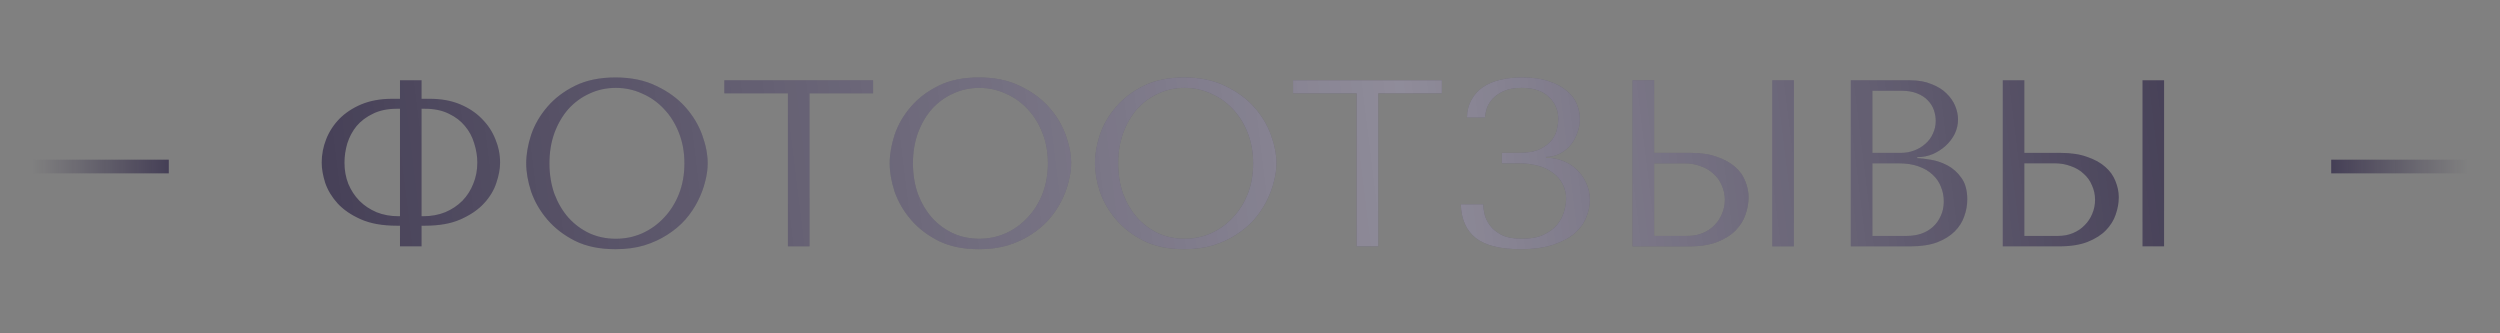 <?xml version="1.0" encoding="UTF-8"?> <svg xmlns="http://www.w3.org/2000/svg" width="548" height="73" viewBox="0 0 548 73" fill="none"><rect x="0" y="0" width="548" height="73" fill="#808080" stroke="none"/> <path d="M87.677 17.6V21.656H85.909C83.412 21.656 81.194 22.055 79.252 22.852C77.346 23.649 75.734 24.707 74.416 26.024C73.134 27.341 72.163 28.832 71.504 30.496C70.846 32.16 70.516 33.876 70.516 35.644C70.516 36.996 70.776 38.487 71.296 40.116C71.851 41.711 72.752 43.201 74.001 44.588C75.283 45.975 76.982 47.136 79.097 48.072C81.211 49.008 83.846 49.476 87.001 49.476H87.677V54H92.409V49.476H93.136C96.291 49.476 98.909 49.008 100.988 48.072C103.103 47.136 104.802 45.975 106.084 44.588C107.367 43.201 108.268 41.711 108.788 40.116C109.343 38.487 109.62 36.996 109.62 35.644C109.62 33.876 109.274 32.16 108.58 30.496C107.922 28.832 106.934 27.341 105.616 26.024C104.334 24.707 102.739 23.649 100.832 22.852C98.926 22.055 96.725 21.656 94.228 21.656H92.409V17.6H87.677ZM87.677 47.396H87.365C85.597 47.396 83.984 47.101 82.528 46.512C81.073 45.888 79.825 45.056 78.784 44.016C77.745 42.941 76.93 41.693 76.341 40.272C75.786 38.851 75.508 37.308 75.508 35.644C75.508 34.257 75.716 32.853 76.132 31.432C76.583 30.011 77.259 28.745 78.16 27.636C79.097 26.527 80.293 25.625 81.749 24.932C83.204 24.204 84.955 23.84 87.001 23.84H87.677V47.396ZM92.409 47.396V23.84H93.136C95.182 23.84 96.933 24.204 98.388 24.932C99.844 25.625 101.023 26.527 101.924 27.636C102.86 28.745 103.536 30.011 103.952 31.432C104.403 32.853 104.628 34.257 104.628 35.644C104.628 37.308 104.334 38.851 103.744 40.272C103.19 41.693 102.392 42.941 101.352 44.016C100.312 45.056 99.064 45.888 97.609 46.512C96.153 47.101 94.54 47.396 92.772 47.396H92.409ZM115.344 35.8C115.344 37.741 115.708 39.821 116.436 42.04C117.199 44.224 118.377 46.252 119.972 48.124C121.567 49.996 123.595 51.556 126.056 52.804C128.517 54.017 131.464 54.624 134.896 54.624C137.219 54.624 139.316 54.347 141.188 53.792C143.095 53.203 144.793 52.423 146.284 51.452C147.809 50.481 149.127 49.372 150.236 48.124C151.345 46.841 152.247 45.507 152.94 44.12C153.668 42.699 154.205 41.277 154.552 39.856C154.933 38.435 155.124 37.083 155.124 35.8C155.124 33.859 154.725 31.796 153.928 29.612C153.131 27.393 151.9 25.348 150.236 23.476C148.572 21.604 146.457 20.061 143.892 18.848C141.361 17.6 138.363 16.976 134.896 16.976C131.464 16.976 128.517 17.583 126.056 18.796C123.595 20.009 121.567 21.552 119.972 23.424C118.377 25.261 117.199 27.289 116.436 29.508C115.708 31.727 115.344 33.824 115.344 35.8ZM120.44 35.8C120.44 33.373 120.804 31.155 121.532 29.144C122.295 27.099 123.317 25.348 124.6 23.892C125.917 22.436 127.46 21.309 129.228 20.512C130.996 19.68 132.92 19.264 135 19.264C137.045 19.264 138.969 19.68 140.772 20.512C142.609 21.309 144.204 22.436 145.556 23.892C146.943 25.348 148.035 27.099 148.832 29.144C149.629 31.155 150.028 33.373 150.028 35.8C150.028 38.227 149.629 40.463 148.832 42.508C148.035 44.519 146.943 46.252 145.556 47.708C144.204 49.164 142.609 50.308 140.772 51.14C138.969 51.937 137.045 52.336 135 52.336C132.92 52.336 130.996 51.937 129.228 51.14C127.46 50.308 125.917 49.164 124.6 47.708C123.317 46.252 122.295 44.519 121.532 42.508C120.804 40.463 120.44 38.227 120.44 35.8ZM177.444 54V20.46H191.38V17.6H158.776V20.46H172.712V54H177.444ZM195.02 35.8C195.02 37.741 195.384 39.821 196.112 42.04C196.875 44.224 198.053 46.252 199.648 48.124C201.243 49.996 203.271 51.556 205.732 52.804C208.193 54.017 211.14 54.624 214.572 54.624C216.895 54.624 218.992 54.347 220.864 53.792C222.771 53.203 224.469 52.423 225.96 51.452C227.485 50.481 228.803 49.372 229.912 48.124C231.021 46.841 231.923 45.507 232.616 44.12C233.344 42.699 233.881 41.277 234.228 39.856C234.609 38.435 234.8 37.083 234.8 35.8C234.8 33.859 234.401 31.796 233.604 29.612C232.807 27.393 231.576 25.348 229.912 23.476C228.248 21.604 226.133 20.061 223.568 18.848C221.037 17.6 218.039 16.976 214.572 16.976C211.14 16.976 208.193 17.583 205.732 18.796C203.271 20.009 201.243 21.552 199.648 23.424C198.053 25.261 196.875 27.289 196.112 29.508C195.384 31.727 195.02 33.824 195.02 35.8ZM200.116 35.8C200.116 33.373 200.48 31.155 201.208 29.144C201.971 27.099 202.993 25.348 204.276 23.892C205.593 22.436 207.136 21.309 208.904 20.512C210.672 19.68 212.596 19.264 214.676 19.264C216.721 19.264 218.645 19.68 220.448 20.512C222.285 21.309 223.88 22.436 225.232 23.892C226.619 25.348 227.711 27.099 228.508 29.144C229.305 31.155 229.704 33.373 229.704 35.8C229.704 38.227 229.305 40.463 228.508 42.508C227.711 44.519 226.619 46.252 225.232 47.708C223.88 49.164 222.285 50.308 220.448 51.14C218.645 51.937 216.721 52.336 214.676 52.336C212.596 52.336 210.672 51.937 208.904 51.14C207.136 50.308 205.593 49.164 204.276 47.708C202.993 46.252 201.971 44.519 201.208 42.508C200.48 40.463 200.116 38.227 200.116 35.8ZM240.012 35.8C240.012 37.741 240.376 39.821 241.104 42.04C241.867 44.224 243.045 46.252 244.64 48.124C246.235 49.996 248.263 51.556 250.724 52.804C253.185 54.017 256.132 54.624 259.564 54.624C261.887 54.624 263.984 54.347 265.856 53.792C267.763 53.203 269.461 52.423 270.952 51.452C272.477 50.481 273.795 49.372 274.904 48.124C276.013 46.841 276.915 45.507 277.608 44.12C278.336 42.699 278.873 41.277 279.22 39.856C279.601 38.435 279.792 37.083 279.792 35.8C279.792 33.859 279.393 31.796 278.596 29.612C277.799 27.393 276.568 25.348 274.904 23.476C273.24 21.604 271.125 20.061 268.56 18.848C266.029 17.6 263.031 16.976 259.564 16.976C256.132 16.976 253.185 17.583 250.724 18.796C248.263 20.009 246.235 21.552 244.64 23.424C243.045 25.261 241.867 27.289 241.104 29.508C240.376 31.727 240.012 33.824 240.012 35.8ZM245.108 35.8C245.108 33.373 245.472 31.155 246.2 29.144C246.963 27.099 247.985 25.348 249.268 23.892C250.585 22.436 252.128 21.309 253.896 20.512C255.664 19.68 257.588 19.264 259.668 19.264C261.713 19.264 263.637 19.68 265.44 20.512C267.277 21.309 268.872 22.436 270.224 23.892C271.611 25.348 272.703 27.099 273.5 29.144C274.297 31.155 274.696 33.373 274.696 35.8C274.696 38.227 274.297 40.463 273.5 42.508C272.703 44.519 271.611 46.252 270.224 47.708C268.872 49.164 267.277 50.308 265.44 51.14C263.637 51.937 261.713 52.336 259.668 52.336C257.588 52.336 255.664 51.937 253.896 51.14C252.128 50.308 250.585 49.164 249.268 47.708C247.985 46.252 246.963 44.519 246.2 42.508C245.472 40.463 245.108 38.227 245.108 35.8ZM302.112 54V20.46H316.048V17.6H283.444V20.46H297.38V54H302.112ZM333.52 19.264C336.155 19.264 338.148 19.923 339.5 21.24C340.887 22.523 341.58 24.152 341.58 26.128C341.58 26.648 341.493 27.324 341.32 28.156C341.181 28.988 340.817 29.803 340.228 30.6C339.639 31.397 338.755 32.091 337.576 32.68C336.432 33.235 334.855 33.512 332.844 33.512H329.204V35.8H332.844C334.404 35.8 335.825 35.973 337.108 36.32C338.391 36.667 339.483 37.187 340.384 37.88C341.32 38.539 342.031 39.353 342.516 40.324C343.036 41.295 343.296 42.387 343.296 43.6C343.296 44.432 343.14 45.368 342.828 46.408C342.551 47.413 342.048 48.367 341.32 49.268C340.592 50.135 339.604 50.863 338.356 51.452C337.108 52.041 335.531 52.336 333.624 52.336C331.752 52.336 330.261 52.059 329.152 51.504C328.043 50.915 327.193 50.221 326.604 49.424C326.015 48.627 325.616 47.812 325.408 46.98C325.235 46.113 325.131 45.385 325.096 44.796H320.208C320.312 48.055 321.404 50.516 323.484 52.18C325.599 53.809 328.857 54.624 333.26 54.624C336.137 54.624 338.547 54.295 340.488 53.636C342.464 52.977 344.041 52.128 345.22 51.088C346.399 50.048 347.231 48.887 347.716 47.604C348.236 46.321 348.496 45.056 348.496 43.808C348.496 42.421 348.219 41.173 347.664 40.064C347.144 38.92 346.451 37.949 345.584 37.152C344.717 36.32 343.729 35.696 342.62 35.28C341.511 34.829 340.384 34.604 339.24 34.604H338.876V34.396C339.951 34.396 340.939 34.171 341.84 33.72C342.776 33.235 343.573 32.611 344.232 31.848C344.891 31.051 345.393 30.149 345.74 29.144C346.121 28.139 346.312 27.116 346.312 26.076C346.312 24.967 346.087 23.875 345.636 22.8C345.185 21.691 344.44 20.72 343.4 19.888C342.395 19.021 341.095 18.328 339.5 17.808C337.905 17.253 335.964 16.976 333.676 16.976C331.908 16.976 330.296 17.149 328.84 17.496C327.384 17.843 326.119 18.38 325.044 19.108C324.004 19.836 323.172 20.755 322.548 21.864C321.924 22.973 321.595 24.273 321.56 25.764H325.512C325.547 25.14 325.685 24.447 325.928 23.684C326.205 22.921 326.639 22.228 327.228 21.604C327.852 20.945 328.667 20.391 329.672 19.94C330.677 19.489 331.96 19.264 333.52 19.264ZM357.859 54H370.235C372.731 54 374.811 53.671 376.475 53.012C378.139 52.353 379.474 51.504 380.479 50.464C381.484 49.424 382.195 48.28 382.611 47.032C383.062 45.749 383.287 44.484 383.287 43.236C383.287 42.057 383.044 40.879 382.559 39.7C382.108 38.521 381.363 37.481 380.323 36.58C379.318 35.679 378 34.951 376.371 34.396C374.776 33.807 372.835 33.512 370.547 33.512H362.591V17.6H357.859V54ZM362.591 51.712V35.8H369.247C370.53 35.8 371.708 36.008 372.783 36.424C373.892 36.805 374.828 37.36 375.591 38.088C376.388 38.781 376.995 39.631 377.411 40.636C377.862 41.607 378.087 42.664 378.087 43.808C378.087 44.883 377.879 45.905 377.463 46.876C377.082 47.812 376.527 48.644 375.799 49.372C375.106 50.1 374.256 50.672 373.251 51.088C372.28 51.504 371.188 51.712 369.975 51.712H362.591ZM388.487 17.6V54H393.219V17.6H388.487ZM405.695 54H418.747C421.07 54 423.028 53.705 424.623 53.116C426.218 52.492 427.5 51.695 428.471 50.724C429.442 49.753 430.135 48.661 430.551 47.448C431.002 46.2 431.227 44.952 431.227 43.704C431.227 41.728 430.794 40.151 429.927 38.972C429.095 37.793 428.09 36.892 426.911 36.268C425.732 35.644 424.519 35.228 423.271 35.02C422.023 34.812 421.018 34.691 420.255 34.656V34.448C421.468 34.448 422.612 34.223 423.687 33.772C424.762 33.287 425.698 32.68 426.495 31.952C427.327 31.189 427.986 30.323 428.471 29.352C428.956 28.347 429.199 27.289 429.199 26.18C429.199 25.209 428.991 24.221 428.575 23.216C428.159 22.211 427.518 21.292 426.651 20.46C425.819 19.628 424.727 18.952 423.375 18.432C422.058 17.877 420.498 17.6 418.695 17.6H405.695V54ZM410.427 51.712V35.8H416.147C417.846 35.8 419.319 36.025 420.567 36.476C421.815 36.927 422.838 37.533 423.635 38.296C424.467 39.059 425.074 39.943 425.455 40.948C425.871 41.953 426.079 43.011 426.079 44.12C426.079 45.333 425.854 46.408 425.403 47.344C424.987 48.28 424.415 49.077 423.687 49.736C422.959 50.395 422.092 50.897 421.087 51.244C420.116 51.556 419.076 51.712 417.967 51.712H410.427ZM410.427 33.512V19.888H416.771C418.123 19.888 419.267 20.079 420.203 20.46C421.174 20.841 421.954 21.344 422.543 21.968C423.167 22.592 423.618 23.303 423.895 24.1C424.172 24.897 424.311 25.695 424.311 26.492C424.311 27.497 424.103 28.433 423.687 29.3C423.306 30.167 422.751 30.912 422.023 31.536C421.33 32.16 420.515 32.645 419.579 32.992C418.678 33.339 417.707 33.512 416.667 33.512H410.427ZM439.008 54H451.384C453.88 54 455.96 53.671 457.624 53.012C459.288 52.353 460.622 51.504 461.628 50.464C462.633 49.424 463.344 48.28 463.76 47.032C464.21 45.749 464.436 44.484 464.436 43.236C464.436 42.057 464.193 40.879 463.708 39.7C463.257 38.521 462.512 37.481 461.472 36.58C460.466 35.679 459.149 34.951 457.52 34.396C455.925 33.807 453.984 33.512 451.696 33.512H443.74V17.6H439.008V54ZM443.74 51.712V35.8H450.396C451.678 35.8 452.857 36.008 453.932 36.424C455.041 36.805 455.977 37.36 456.74 38.088C457.537 38.781 458.144 39.631 458.56 40.636C459.01 41.607 459.236 42.664 459.236 43.808C459.236 44.883 459.028 45.905 458.612 46.876C458.23 47.812 457.676 48.644 456.948 49.372C456.254 50.1 455.405 50.672 454.4 51.088C453.429 51.504 452.337 51.712 451.124 51.712H443.74ZM469.636 17.6V54H474.368V17.6H469.636Z" fill="#453F56"></path> <path d="M87.677 17.6V21.656H85.909C83.412 21.656 81.194 22.055 79.252 22.852C77.346 23.649 75.734 24.707 74.416 26.024C73.134 27.341 72.163 28.832 71.504 30.496C70.846 32.16 70.516 33.876 70.516 35.644C70.516 36.996 70.776 38.487 71.296 40.116C71.851 41.711 72.752 43.201 74.001 44.588C75.283 45.975 76.982 47.136 79.097 48.072C81.211 49.008 83.846 49.476 87.001 49.476H87.677V54H92.409V49.476H93.136C96.291 49.476 98.909 49.008 100.988 48.072C103.103 47.136 104.802 45.975 106.084 44.588C107.367 43.201 108.268 41.711 108.788 40.116C109.343 38.487 109.62 36.996 109.62 35.644C109.62 33.876 109.274 32.16 108.58 30.496C107.922 28.832 106.934 27.341 105.616 26.024C104.334 24.707 102.739 23.649 100.832 22.852C98.926 22.055 96.725 21.656 94.228 21.656H92.409V17.6H87.677ZM87.677 47.396H87.365C85.597 47.396 83.984 47.101 82.528 46.512C81.073 45.888 79.825 45.056 78.784 44.016C77.745 42.941 76.93 41.693 76.341 40.272C75.786 38.851 75.508 37.308 75.508 35.644C75.508 34.257 75.716 32.853 76.132 31.432C76.583 30.011 77.259 28.745 78.16 27.636C79.097 26.527 80.293 25.625 81.749 24.932C83.204 24.204 84.955 23.84 87.001 23.84H87.677V47.396ZM92.409 47.396V23.84H93.136C95.182 23.84 96.933 24.204 98.388 24.932C99.844 25.625 101.023 26.527 101.924 27.636C102.86 28.745 103.536 30.011 103.952 31.432C104.403 32.853 104.628 34.257 104.628 35.644C104.628 37.308 104.334 38.851 103.744 40.272C103.19 41.693 102.392 42.941 101.352 44.016C100.312 45.056 99.064 45.888 97.609 46.512C96.153 47.101 94.54 47.396 92.772 47.396H92.409ZM115.344 35.8C115.344 37.741 115.708 39.821 116.436 42.04C117.199 44.224 118.377 46.252 119.972 48.124C121.567 49.996 123.595 51.556 126.056 52.804C128.517 54.017 131.464 54.624 134.896 54.624C137.219 54.624 139.316 54.347 141.188 53.792C143.095 53.203 144.793 52.423 146.284 51.452C147.809 50.481 149.127 49.372 150.236 48.124C151.345 46.841 152.247 45.507 152.94 44.12C153.668 42.699 154.205 41.277 154.552 39.856C154.933 38.435 155.124 37.083 155.124 35.8C155.124 33.859 154.725 31.796 153.928 29.612C153.131 27.393 151.9 25.348 150.236 23.476C148.572 21.604 146.457 20.061 143.892 18.848C141.361 17.6 138.363 16.976 134.896 16.976C131.464 16.976 128.517 17.583 126.056 18.796C123.595 20.009 121.567 21.552 119.972 23.424C118.377 25.261 117.199 27.289 116.436 29.508C115.708 31.727 115.344 33.824 115.344 35.8ZM120.44 35.8C120.44 33.373 120.804 31.155 121.532 29.144C122.295 27.099 123.317 25.348 124.6 23.892C125.917 22.436 127.46 21.309 129.228 20.512C130.996 19.68 132.92 19.264 135 19.264C137.045 19.264 138.969 19.68 140.772 20.512C142.609 21.309 144.204 22.436 145.556 23.892C146.943 25.348 148.035 27.099 148.832 29.144C149.629 31.155 150.028 33.373 150.028 35.8C150.028 38.227 149.629 40.463 148.832 42.508C148.035 44.519 146.943 46.252 145.556 47.708C144.204 49.164 142.609 50.308 140.772 51.14C138.969 51.937 137.045 52.336 135 52.336C132.92 52.336 130.996 51.937 129.228 51.14C127.46 50.308 125.917 49.164 124.6 47.708C123.317 46.252 122.295 44.519 121.532 42.508C120.804 40.463 120.44 38.227 120.44 35.8ZM177.444 54V20.46H191.38V17.6H158.776V20.46H172.712V54H177.444ZM195.02 35.8C195.02 37.741 195.384 39.821 196.112 42.04C196.875 44.224 198.053 46.252 199.648 48.124C201.243 49.996 203.271 51.556 205.732 52.804C208.193 54.017 211.14 54.624 214.572 54.624C216.895 54.624 218.992 54.347 220.864 53.792C222.771 53.203 224.469 52.423 225.96 51.452C227.485 50.481 228.803 49.372 229.912 48.124C231.021 46.841 231.923 45.507 232.616 44.12C233.344 42.699 233.881 41.277 234.228 39.856C234.609 38.435 234.8 37.083 234.8 35.8C234.8 33.859 234.401 31.796 233.604 29.612C232.807 27.393 231.576 25.348 229.912 23.476C228.248 21.604 226.133 20.061 223.568 18.848C221.037 17.6 218.039 16.976 214.572 16.976C211.14 16.976 208.193 17.583 205.732 18.796C203.271 20.009 201.243 21.552 199.648 23.424C198.053 25.261 196.875 27.289 196.112 29.508C195.384 31.727 195.02 33.824 195.02 35.8ZM200.116 35.8C200.116 33.373 200.48 31.155 201.208 29.144C201.971 27.099 202.993 25.348 204.276 23.892C205.593 22.436 207.136 21.309 208.904 20.512C210.672 19.68 212.596 19.264 214.676 19.264C216.721 19.264 218.645 19.68 220.448 20.512C222.285 21.309 223.88 22.436 225.232 23.892C226.619 25.348 227.711 27.099 228.508 29.144C229.305 31.155 229.704 33.373 229.704 35.8C229.704 38.227 229.305 40.463 228.508 42.508C227.711 44.519 226.619 46.252 225.232 47.708C223.88 49.164 222.285 50.308 220.448 51.14C218.645 51.937 216.721 52.336 214.676 52.336C212.596 52.336 210.672 51.937 208.904 51.14C207.136 50.308 205.593 49.164 204.276 47.708C202.993 46.252 201.971 44.519 201.208 42.508C200.48 40.463 200.116 38.227 200.116 35.8ZM240.012 35.8C240.012 37.741 240.376 39.821 241.104 42.04C241.867 44.224 243.045 46.252 244.64 48.124C246.235 49.996 248.263 51.556 250.724 52.804C253.185 54.017 256.132 54.624 259.564 54.624C261.887 54.624 263.984 54.347 265.856 53.792C267.763 53.203 269.461 52.423 270.952 51.452C272.477 50.481 273.795 49.372 274.904 48.124C276.013 46.841 276.915 45.507 277.608 44.12C278.336 42.699 278.873 41.277 279.22 39.856C279.601 38.435 279.792 37.083 279.792 35.8C279.792 33.859 279.393 31.796 278.596 29.612C277.799 27.393 276.568 25.348 274.904 23.476C273.24 21.604 271.125 20.061 268.56 18.848C266.029 17.6 263.031 16.976 259.564 16.976C256.132 16.976 253.185 17.583 250.724 18.796C248.263 20.009 246.235 21.552 244.64 23.424C243.045 25.261 241.867 27.289 241.104 29.508C240.376 31.727 240.012 33.824 240.012 35.8ZM245.108 35.8C245.108 33.373 245.472 31.155 246.2 29.144C246.963 27.099 247.985 25.348 249.268 23.892C250.585 22.436 252.128 21.309 253.896 20.512C255.664 19.68 257.588 19.264 259.668 19.264C261.713 19.264 263.637 19.68 265.44 20.512C267.277 21.309 268.872 22.436 270.224 23.892C271.611 25.348 272.703 27.099 273.5 29.144C274.297 31.155 274.696 33.373 274.696 35.8C274.696 38.227 274.297 40.463 273.5 42.508C272.703 44.519 271.611 46.252 270.224 47.708C268.872 49.164 267.277 50.308 265.44 51.14C263.637 51.937 261.713 52.336 259.668 52.336C257.588 52.336 255.664 51.937 253.896 51.14C252.128 50.308 250.585 49.164 249.268 47.708C247.985 46.252 246.963 44.519 246.2 42.508C245.472 40.463 245.108 38.227 245.108 35.8ZM302.112 54V20.46H316.048V17.6H283.444V20.46H297.38V54H302.112ZM333.52 19.264C336.155 19.264 338.148 19.923 339.5 21.24C340.887 22.523 341.58 24.152 341.58 26.128C341.58 26.648 341.493 27.324 341.32 28.156C341.181 28.988 340.817 29.803 340.228 30.6C339.639 31.397 338.755 32.091 337.576 32.68C336.432 33.235 334.855 33.512 332.844 33.512H329.204V35.8H332.844C334.404 35.8 335.825 35.973 337.108 36.32C338.391 36.667 339.483 37.187 340.384 37.88C341.32 38.539 342.031 39.353 342.516 40.324C343.036 41.295 343.296 42.387 343.296 43.6C343.296 44.432 343.14 45.368 342.828 46.408C342.551 47.413 342.048 48.367 341.32 49.268C340.592 50.135 339.604 50.863 338.356 51.452C337.108 52.041 335.531 52.336 333.624 52.336C331.752 52.336 330.261 52.059 329.152 51.504C328.043 50.915 327.193 50.221 326.604 49.424C326.015 48.627 325.616 47.812 325.408 46.98C325.235 46.113 325.131 45.385 325.096 44.796H320.208C320.312 48.055 321.404 50.516 323.484 52.18C325.599 53.809 328.857 54.624 333.26 54.624C336.137 54.624 338.547 54.295 340.488 53.636C342.464 52.977 344.041 52.128 345.22 51.088C346.399 50.048 347.231 48.887 347.716 47.604C348.236 46.321 348.496 45.056 348.496 43.808C348.496 42.421 348.219 41.173 347.664 40.064C347.144 38.92 346.451 37.949 345.584 37.152C344.717 36.32 343.729 35.696 342.62 35.28C341.511 34.829 340.384 34.604 339.24 34.604H338.876V34.396C339.951 34.396 340.939 34.171 341.84 33.72C342.776 33.235 343.573 32.611 344.232 31.848C344.891 31.051 345.393 30.149 345.74 29.144C346.121 28.139 346.312 27.116 346.312 26.076C346.312 24.967 346.087 23.875 345.636 22.8C345.185 21.691 344.44 20.72 343.4 19.888C342.395 19.021 341.095 18.328 339.5 17.808C337.905 17.253 335.964 16.976 333.676 16.976C331.908 16.976 330.296 17.149 328.84 17.496C327.384 17.843 326.119 18.38 325.044 19.108C324.004 19.836 323.172 20.755 322.548 21.864C321.924 22.973 321.595 24.273 321.56 25.764H325.512C325.547 25.14 325.685 24.447 325.928 23.684C326.205 22.921 326.639 22.228 327.228 21.604C327.852 20.945 328.667 20.391 329.672 19.94C330.677 19.489 331.96 19.264 333.52 19.264ZM357.859 54H370.235C372.731 54 374.811 53.671 376.475 53.012C378.139 52.353 379.474 51.504 380.479 50.464C381.484 49.424 382.195 48.28 382.611 47.032C383.062 45.749 383.287 44.484 383.287 43.236C383.287 42.057 383.044 40.879 382.559 39.7C382.108 38.521 381.363 37.481 380.323 36.58C379.318 35.679 378 34.951 376.371 34.396C374.776 33.807 372.835 33.512 370.547 33.512H362.591V17.6H357.859V54ZM362.591 51.712V35.8H369.247C370.53 35.8 371.708 36.008 372.783 36.424C373.892 36.805 374.828 37.36 375.591 38.088C376.388 38.781 376.995 39.631 377.411 40.636C377.862 41.607 378.087 42.664 378.087 43.808C378.087 44.883 377.879 45.905 377.463 46.876C377.082 47.812 376.527 48.644 375.799 49.372C375.106 50.1 374.256 50.672 373.251 51.088C372.28 51.504 371.188 51.712 369.975 51.712H362.591ZM388.487 17.6V54H393.219V17.6H388.487ZM405.695 54H418.747C421.07 54 423.028 53.705 424.623 53.116C426.218 52.492 427.5 51.695 428.471 50.724C429.442 49.753 430.135 48.661 430.551 47.448C431.002 46.2 431.227 44.952 431.227 43.704C431.227 41.728 430.794 40.151 429.927 38.972C429.095 37.793 428.09 36.892 426.911 36.268C425.732 35.644 424.519 35.228 423.271 35.02C422.023 34.812 421.018 34.691 420.255 34.656V34.448C421.468 34.448 422.612 34.223 423.687 33.772C424.762 33.287 425.698 32.68 426.495 31.952C427.327 31.189 427.986 30.323 428.471 29.352C428.956 28.347 429.199 27.289 429.199 26.18C429.199 25.209 428.991 24.221 428.575 23.216C428.159 22.211 427.518 21.292 426.651 20.46C425.819 19.628 424.727 18.952 423.375 18.432C422.058 17.877 420.498 17.6 418.695 17.6H405.695V54ZM410.427 51.712V35.8H416.147C417.846 35.8 419.319 36.025 420.567 36.476C421.815 36.927 422.838 37.533 423.635 38.296C424.467 39.059 425.074 39.943 425.455 40.948C425.871 41.953 426.079 43.011 426.079 44.12C426.079 45.333 425.854 46.408 425.403 47.344C424.987 48.28 424.415 49.077 423.687 49.736C422.959 50.395 422.092 50.897 421.087 51.244C420.116 51.556 419.076 51.712 417.967 51.712H410.427ZM410.427 33.512V19.888H416.771C418.123 19.888 419.267 20.079 420.203 20.46C421.174 20.841 421.954 21.344 422.543 21.968C423.167 22.592 423.618 23.303 423.895 24.1C424.172 24.897 424.311 25.695 424.311 26.492C424.311 27.497 424.103 28.433 423.687 29.3C423.306 30.167 422.751 30.912 422.023 31.536C421.33 32.16 420.515 32.645 419.579 32.992C418.678 33.339 417.707 33.512 416.667 33.512H410.427ZM439.008 54H451.384C453.88 54 455.96 53.671 457.624 53.012C459.288 52.353 460.622 51.504 461.628 50.464C462.633 49.424 463.344 48.28 463.76 47.032C464.21 45.749 464.436 44.484 464.436 43.236C464.436 42.057 464.193 40.879 463.708 39.7C463.257 38.521 462.512 37.481 461.472 36.58C460.466 35.679 459.149 34.951 457.52 34.396C455.925 33.807 453.984 33.512 451.696 33.512H443.74V17.6H439.008V54ZM443.74 51.712V35.8H450.396C451.678 35.8 452.857 36.008 453.932 36.424C455.041 36.805 455.977 37.36 456.74 38.088C457.537 38.781 458.144 39.631 458.56 40.636C459.01 41.607 459.236 42.664 459.236 43.808C459.236 44.883 459.028 45.905 458.612 46.876C458.23 47.812 457.676 48.644 456.948 49.372C456.254 50.1 455.405 50.672 454.4 51.088C453.429 51.504 452.337 51.712 451.124 51.712H443.74ZM469.636 17.6V54H474.368V17.6H469.636Z" fill="url(#paint0_linear_2074_1633)" fill-opacity="0.4"></path> <rect y="35" width="37" height="3" fill="url(#paint1_linear_2074_1633)"></rect> <rect width="37" height="3" transform="matrix(-1 0 0 1 548 35)" fill="url(#paint2_linear_2074_1633)"></rect> <defs> <linearGradient id="paint0_linear_2074_1633" x1="67" y1="48.124" x2="477.834" y2="-2.311" gradientUnits="userSpaceOnUse"> <stop stop-color="white" stop-opacity="0"></stop> <stop offset="0.584" stop-color="white"></stop> <stop offset="1" stop-color="white" stop-opacity="0"></stop> </linearGradient> <linearGradient id="paint1_linear_2074_1633" x1="37" y1="36.5" x2="-2.42106e-07" y2="36.5" gradientUnits="userSpaceOnUse"> <stop stop-color="#453F56"></stop> <stop offset="0.807" stop-color="#453F56" stop-opacity="0"></stop> </linearGradient> <linearGradient id="paint2_linear_2074_1633" x1="37" y1="1.5" x2="-2.42106e-07" y2="1.5" gradientUnits="userSpaceOnUse"> <stop stop-color="#453F56"></stop> <stop offset="0.807" stop-color="#453F56" stop-opacity="0"></stop> </linearGradient> </defs> </svg> 